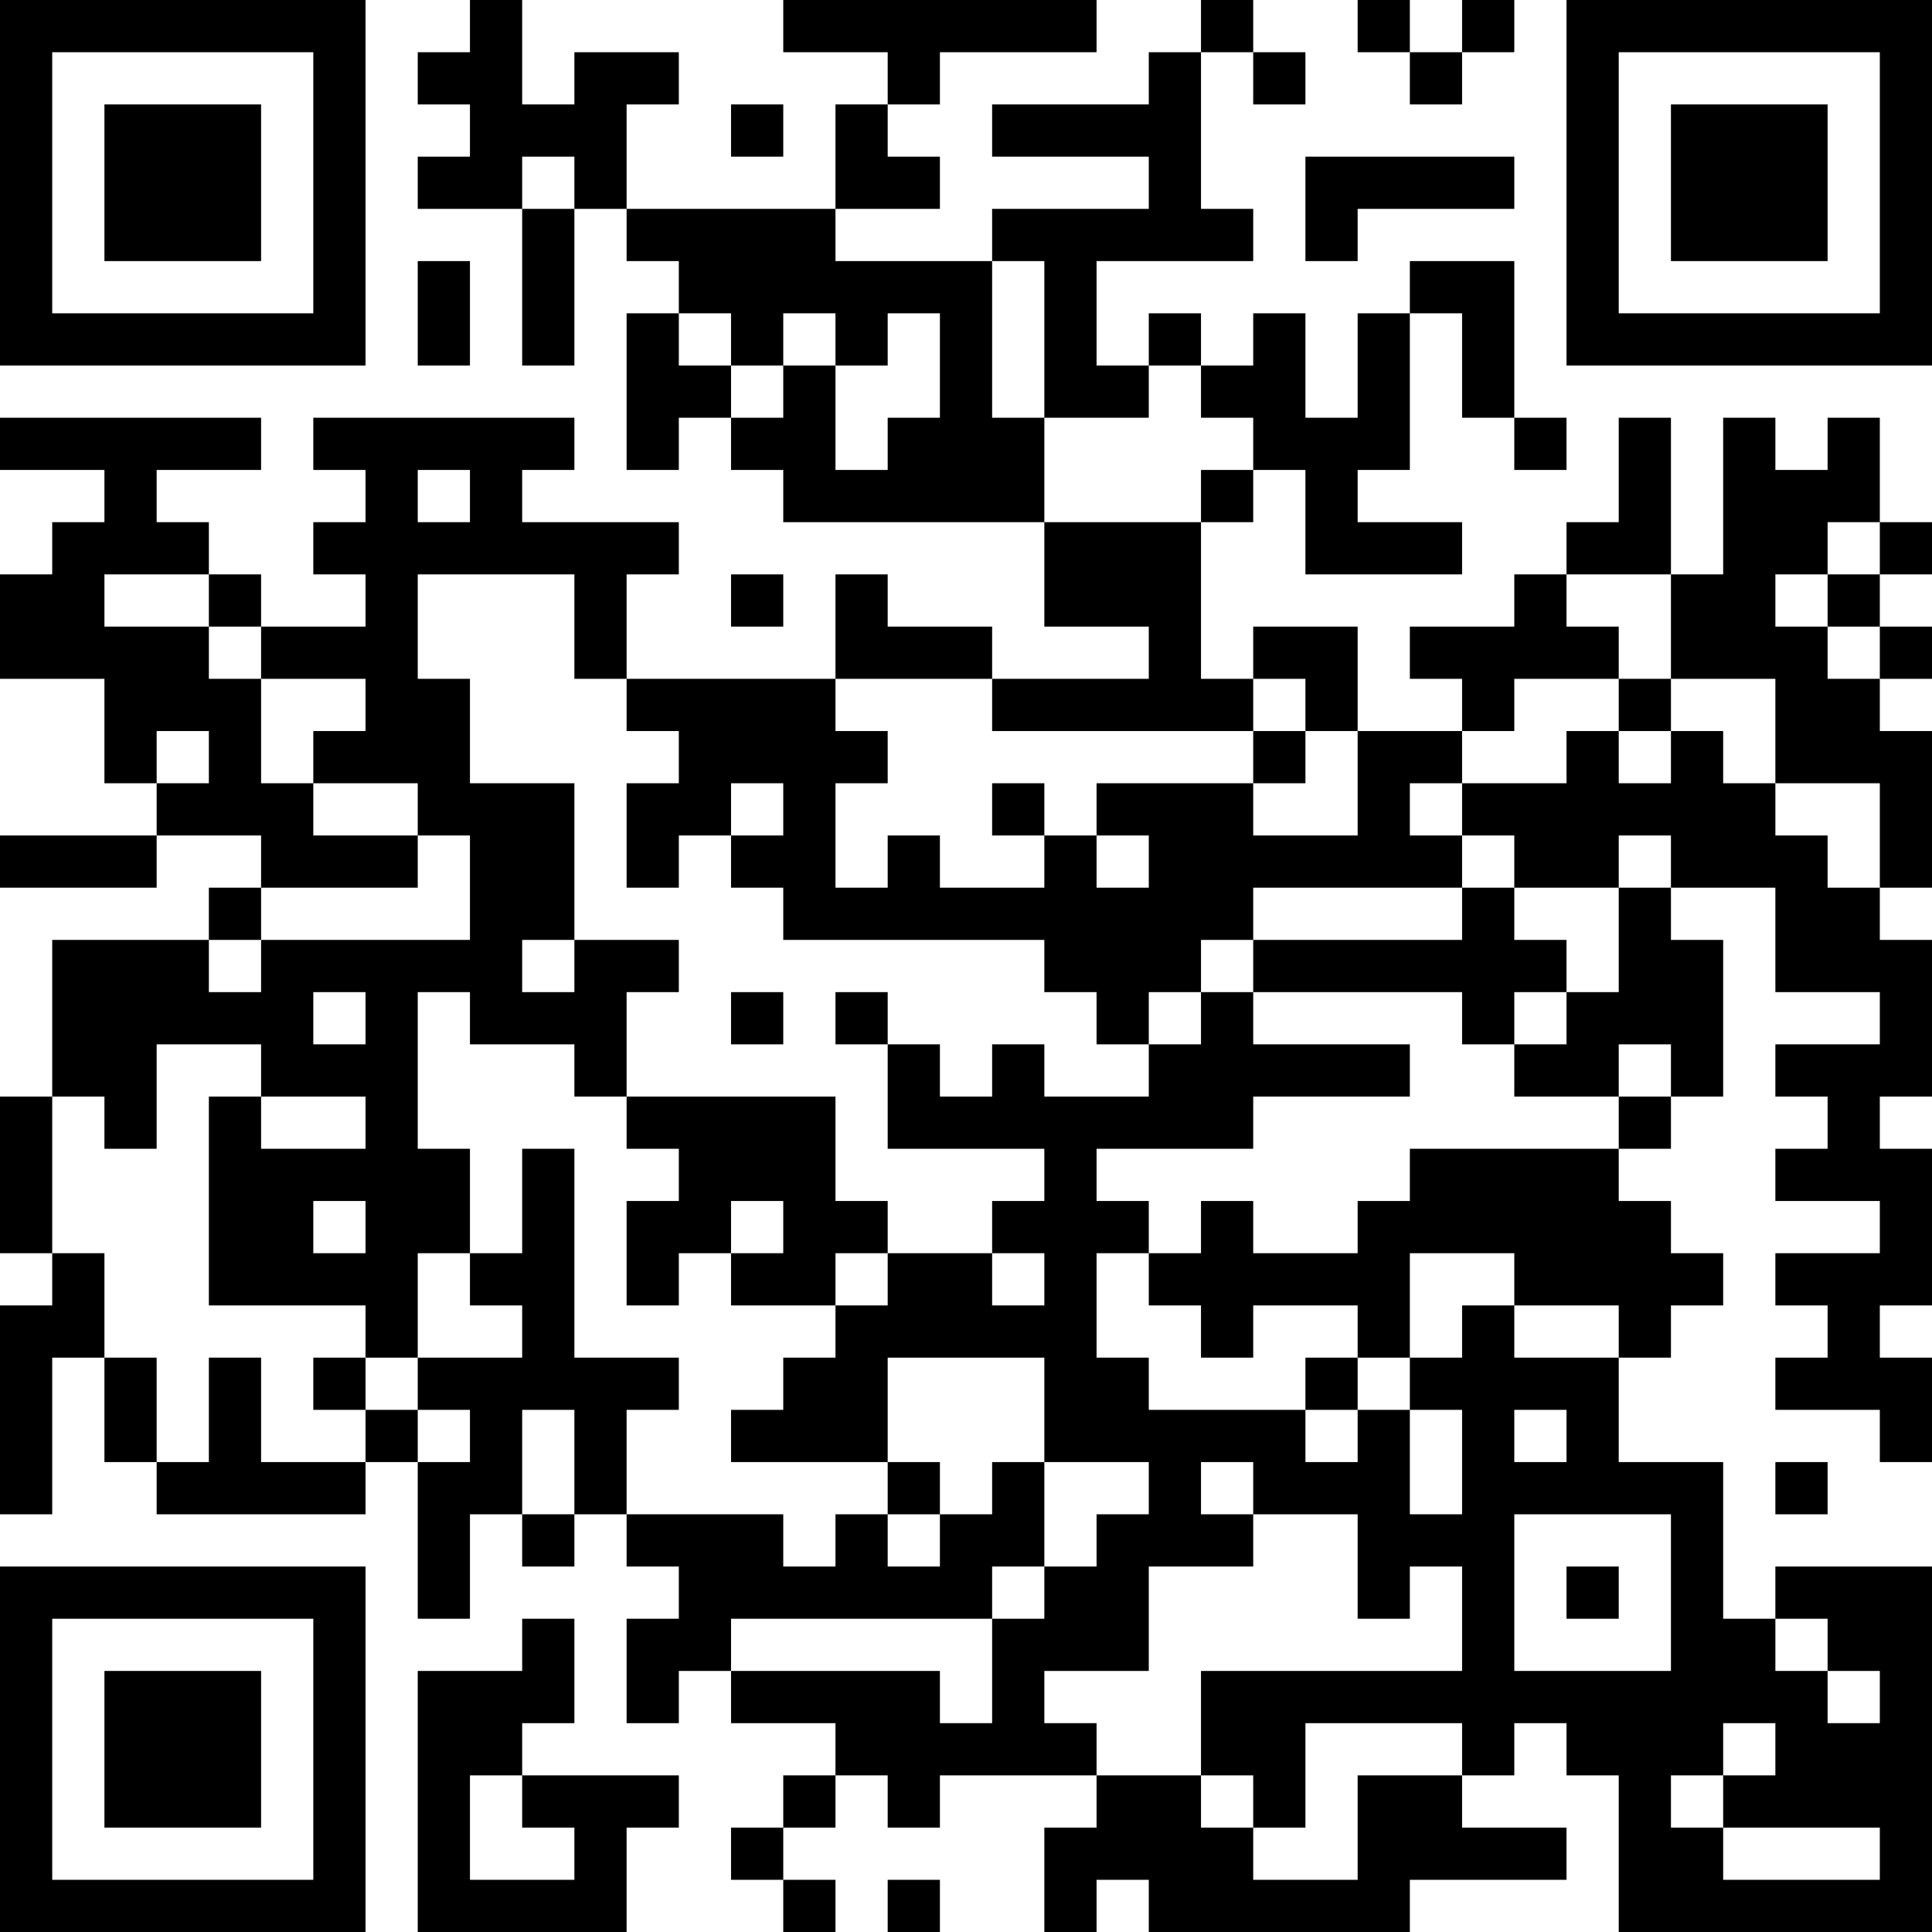 <?xml version="1.0" encoding="UTF-8"?>
<svg xmlns="http://www.w3.org/2000/svg" version="1.1" width="400" height="400" viewBox="0 0 400 400"><rect x="0" y="0" width="400" height="400" fill="#ffffff"/><g transform="scale(10.811)"><g transform="translate(0,0)"><path fill-rule="evenodd" d="M9 0L9 1L8 1L8 2L9 2L9 3L8 3L8 4L10 4L10 7L11 7L11 4L12 4L12 5L13 5L13 6L12 6L12 9L13 9L13 8L14 8L14 9L15 9L15 10L20 10L20 12L22 12L22 13L19 13L19 12L17 12L17 11L16 11L16 13L12 13L12 11L13 11L13 10L10 10L10 9L11 9L11 8L6 8L6 9L7 9L7 10L6 10L6 11L7 11L7 12L5 12L5 11L4 11L4 10L3 10L3 9L5 9L5 8L0 8L0 9L2 9L2 10L1 10L1 11L0 11L0 13L2 13L2 15L3 15L3 16L0 16L0 17L3 17L3 16L5 16L5 17L4 17L4 18L1 18L1 21L0 21L0 24L1 24L1 25L0 25L0 29L1 29L1 26L2 26L2 28L3 28L3 29L7 29L7 28L8 28L8 31L9 31L9 29L10 29L10 30L11 30L11 29L12 29L12 30L13 30L13 31L12 31L12 33L13 33L13 32L14 32L14 33L16 33L16 34L15 34L15 35L14 35L14 36L15 36L15 37L16 37L16 36L15 36L15 35L16 35L16 34L17 34L17 35L18 35L18 34L21 34L21 35L20 35L20 37L21 37L21 36L22 36L22 37L27 37L27 36L30 36L30 35L28 35L28 34L29 34L29 33L30 33L30 34L31 34L31 37L37 37L37 30L34 30L34 31L33 31L33 28L31 28L31 26L32 26L32 25L33 25L33 24L32 24L32 23L31 23L31 22L32 22L32 21L33 21L33 18L32 18L32 17L34 17L34 19L36 19L36 20L34 20L34 21L35 21L35 22L34 22L34 23L36 23L36 24L34 24L34 25L35 25L35 26L34 26L34 27L36 27L36 28L37 28L37 26L36 26L36 25L37 25L37 22L36 22L36 21L37 21L37 18L36 18L36 17L37 17L37 14L36 14L36 13L37 13L37 12L36 12L36 11L37 11L37 10L36 10L36 8L35 8L35 9L34 9L34 8L33 8L33 11L32 11L32 8L31 8L31 10L30 10L30 11L29 11L29 12L27 12L27 13L28 13L28 14L26 14L26 12L24 12L24 13L23 13L23 10L24 10L24 9L25 9L25 11L28 11L28 10L26 10L26 9L27 9L27 6L28 6L28 8L29 8L29 9L30 9L30 8L29 8L29 5L27 5L27 6L26 6L26 8L25 8L25 6L24 6L24 7L23 7L23 6L22 6L22 7L21 7L21 5L24 5L24 4L23 4L23 1L24 1L24 2L25 2L25 1L24 1L24 0L23 0L23 1L22 1L22 2L19 2L19 3L22 3L22 4L19 4L19 5L16 5L16 4L18 4L18 3L17 3L17 2L18 2L18 1L21 1L21 0L15 0L15 1L17 1L17 2L16 2L16 4L12 4L12 2L13 2L13 1L11 1L11 2L10 2L10 0ZM26 0L26 1L27 1L27 2L28 2L28 1L29 1L29 0L28 0L28 1L27 1L27 0ZM14 2L14 3L15 3L15 2ZM10 3L10 4L11 4L11 3ZM25 3L25 5L26 5L26 4L29 4L29 3ZM8 5L8 7L9 7L9 5ZM19 5L19 8L20 8L20 10L23 10L23 9L24 9L24 8L23 8L23 7L22 7L22 8L20 8L20 5ZM13 6L13 7L14 7L14 8L15 8L15 7L16 7L16 9L17 9L17 8L18 8L18 6L17 6L17 7L16 7L16 6L15 6L15 7L14 7L14 6ZM8 9L8 10L9 10L9 9ZM35 10L35 11L34 11L34 12L35 12L35 13L36 13L36 12L35 12L35 11L36 11L36 10ZM2 11L2 12L4 12L4 13L5 13L5 15L6 15L6 16L8 16L8 17L5 17L5 18L4 18L4 19L5 19L5 18L9 18L9 16L8 16L8 15L6 15L6 14L7 14L7 13L5 13L5 12L4 12L4 11ZM8 11L8 13L9 13L9 15L11 15L11 18L10 18L10 19L11 19L11 18L13 18L13 19L12 19L12 21L11 21L11 20L9 20L9 19L8 19L8 22L9 22L9 24L8 24L8 26L7 26L7 25L4 25L4 21L5 21L5 22L7 22L7 21L5 21L5 20L3 20L3 22L2 22L2 21L1 21L1 24L2 24L2 26L3 26L3 28L4 28L4 26L5 26L5 28L7 28L7 27L8 27L8 28L9 28L9 27L8 27L8 26L10 26L10 25L9 25L9 24L10 24L10 22L11 22L11 26L13 26L13 27L12 27L12 29L15 29L15 30L16 30L16 29L17 29L17 30L18 30L18 29L19 29L19 28L20 28L20 30L19 30L19 31L14 31L14 32L18 32L18 33L19 33L19 31L20 31L20 30L21 30L21 29L22 29L22 28L20 28L20 26L17 26L17 28L14 28L14 27L15 27L15 26L16 26L16 25L17 25L17 24L19 24L19 25L20 25L20 24L19 24L19 23L20 23L20 22L17 22L17 20L18 20L18 21L19 21L19 20L20 20L20 21L22 21L22 20L23 20L23 19L24 19L24 20L27 20L27 21L24 21L24 22L21 22L21 23L22 23L22 24L21 24L21 26L22 26L22 27L25 27L25 28L26 28L26 27L27 27L27 29L28 29L28 27L27 27L27 26L28 26L28 25L29 25L29 26L31 26L31 25L29 25L29 24L27 24L27 26L26 26L26 25L24 25L24 26L23 26L23 25L22 25L22 24L23 24L23 23L24 23L24 24L26 24L26 23L27 23L27 22L31 22L31 21L32 21L32 20L31 20L31 21L29 21L29 20L30 20L30 19L31 19L31 17L32 17L32 16L31 16L31 17L29 17L29 16L28 16L28 15L30 15L30 14L31 14L31 15L32 15L32 14L33 14L33 15L34 15L34 16L35 16L35 17L36 17L36 15L34 15L34 13L32 13L32 11L30 11L30 12L31 12L31 13L29 13L29 14L28 14L28 15L27 15L27 16L28 16L28 17L24 17L24 18L23 18L23 19L22 19L22 20L21 20L21 19L20 19L20 18L15 18L15 17L14 17L14 16L15 16L15 15L14 15L14 16L13 16L13 17L12 17L12 15L13 15L13 14L12 14L12 13L11 13L11 11ZM14 11L14 12L15 12L15 11ZM16 13L16 14L17 14L17 15L16 15L16 17L17 17L17 16L18 16L18 17L20 17L20 16L21 16L21 17L22 17L22 16L21 16L21 15L24 15L24 16L26 16L26 14L25 14L25 13L24 13L24 14L19 14L19 13ZM31 13L31 14L32 14L32 13ZM3 14L3 15L4 15L4 14ZM24 14L24 15L25 15L25 14ZM19 15L19 16L20 16L20 15ZM28 17L28 18L24 18L24 19L28 19L28 20L29 20L29 19L30 19L30 18L29 18L29 17ZM6 19L6 20L7 20L7 19ZM14 19L14 20L15 20L15 19ZM16 19L16 20L17 20L17 19ZM12 21L12 22L13 22L13 23L12 23L12 25L13 25L13 24L14 24L14 25L16 25L16 24L17 24L17 23L16 23L16 21ZM6 23L6 24L7 24L7 23ZM14 23L14 24L15 24L15 23ZM6 26L6 27L7 27L7 26ZM25 26L25 27L26 27L26 26ZM10 27L10 29L11 29L11 27ZM29 27L29 28L30 28L30 27ZM17 28L17 29L18 29L18 28ZM23 28L23 29L24 29L24 30L22 30L22 32L20 32L20 33L21 33L21 34L23 34L23 35L24 35L24 36L26 36L26 34L28 34L28 33L25 33L25 35L24 35L24 34L23 34L23 32L28 32L28 30L27 30L27 31L26 31L26 29L24 29L24 28ZM34 28L34 29L35 29L35 28ZM29 29L29 32L32 32L32 29ZM30 30L30 31L31 31L31 30ZM10 31L10 32L8 32L8 37L12 37L12 35L13 35L13 34L10 34L10 33L11 33L11 31ZM34 31L34 32L35 32L35 33L36 33L36 32L35 32L35 31ZM33 33L33 34L32 34L32 35L33 35L33 36L36 36L36 35L33 35L33 34L34 34L34 33ZM9 34L9 36L11 36L11 35L10 35L10 34ZM17 36L17 37L18 37L18 36ZM0 0L0 7L7 7L7 0ZM1 1L1 6L6 6L6 1ZM2 2L2 5L5 5L5 2ZM30 0L30 7L37 7L37 0ZM31 1L31 6L36 6L36 1ZM32 2L32 5L35 5L35 2ZM0 30L0 37L7 37L7 30ZM1 31L1 36L6 36L6 31ZM2 32L2 35L5 35L5 32Z" fill="#000000"/></g></g></svg>
